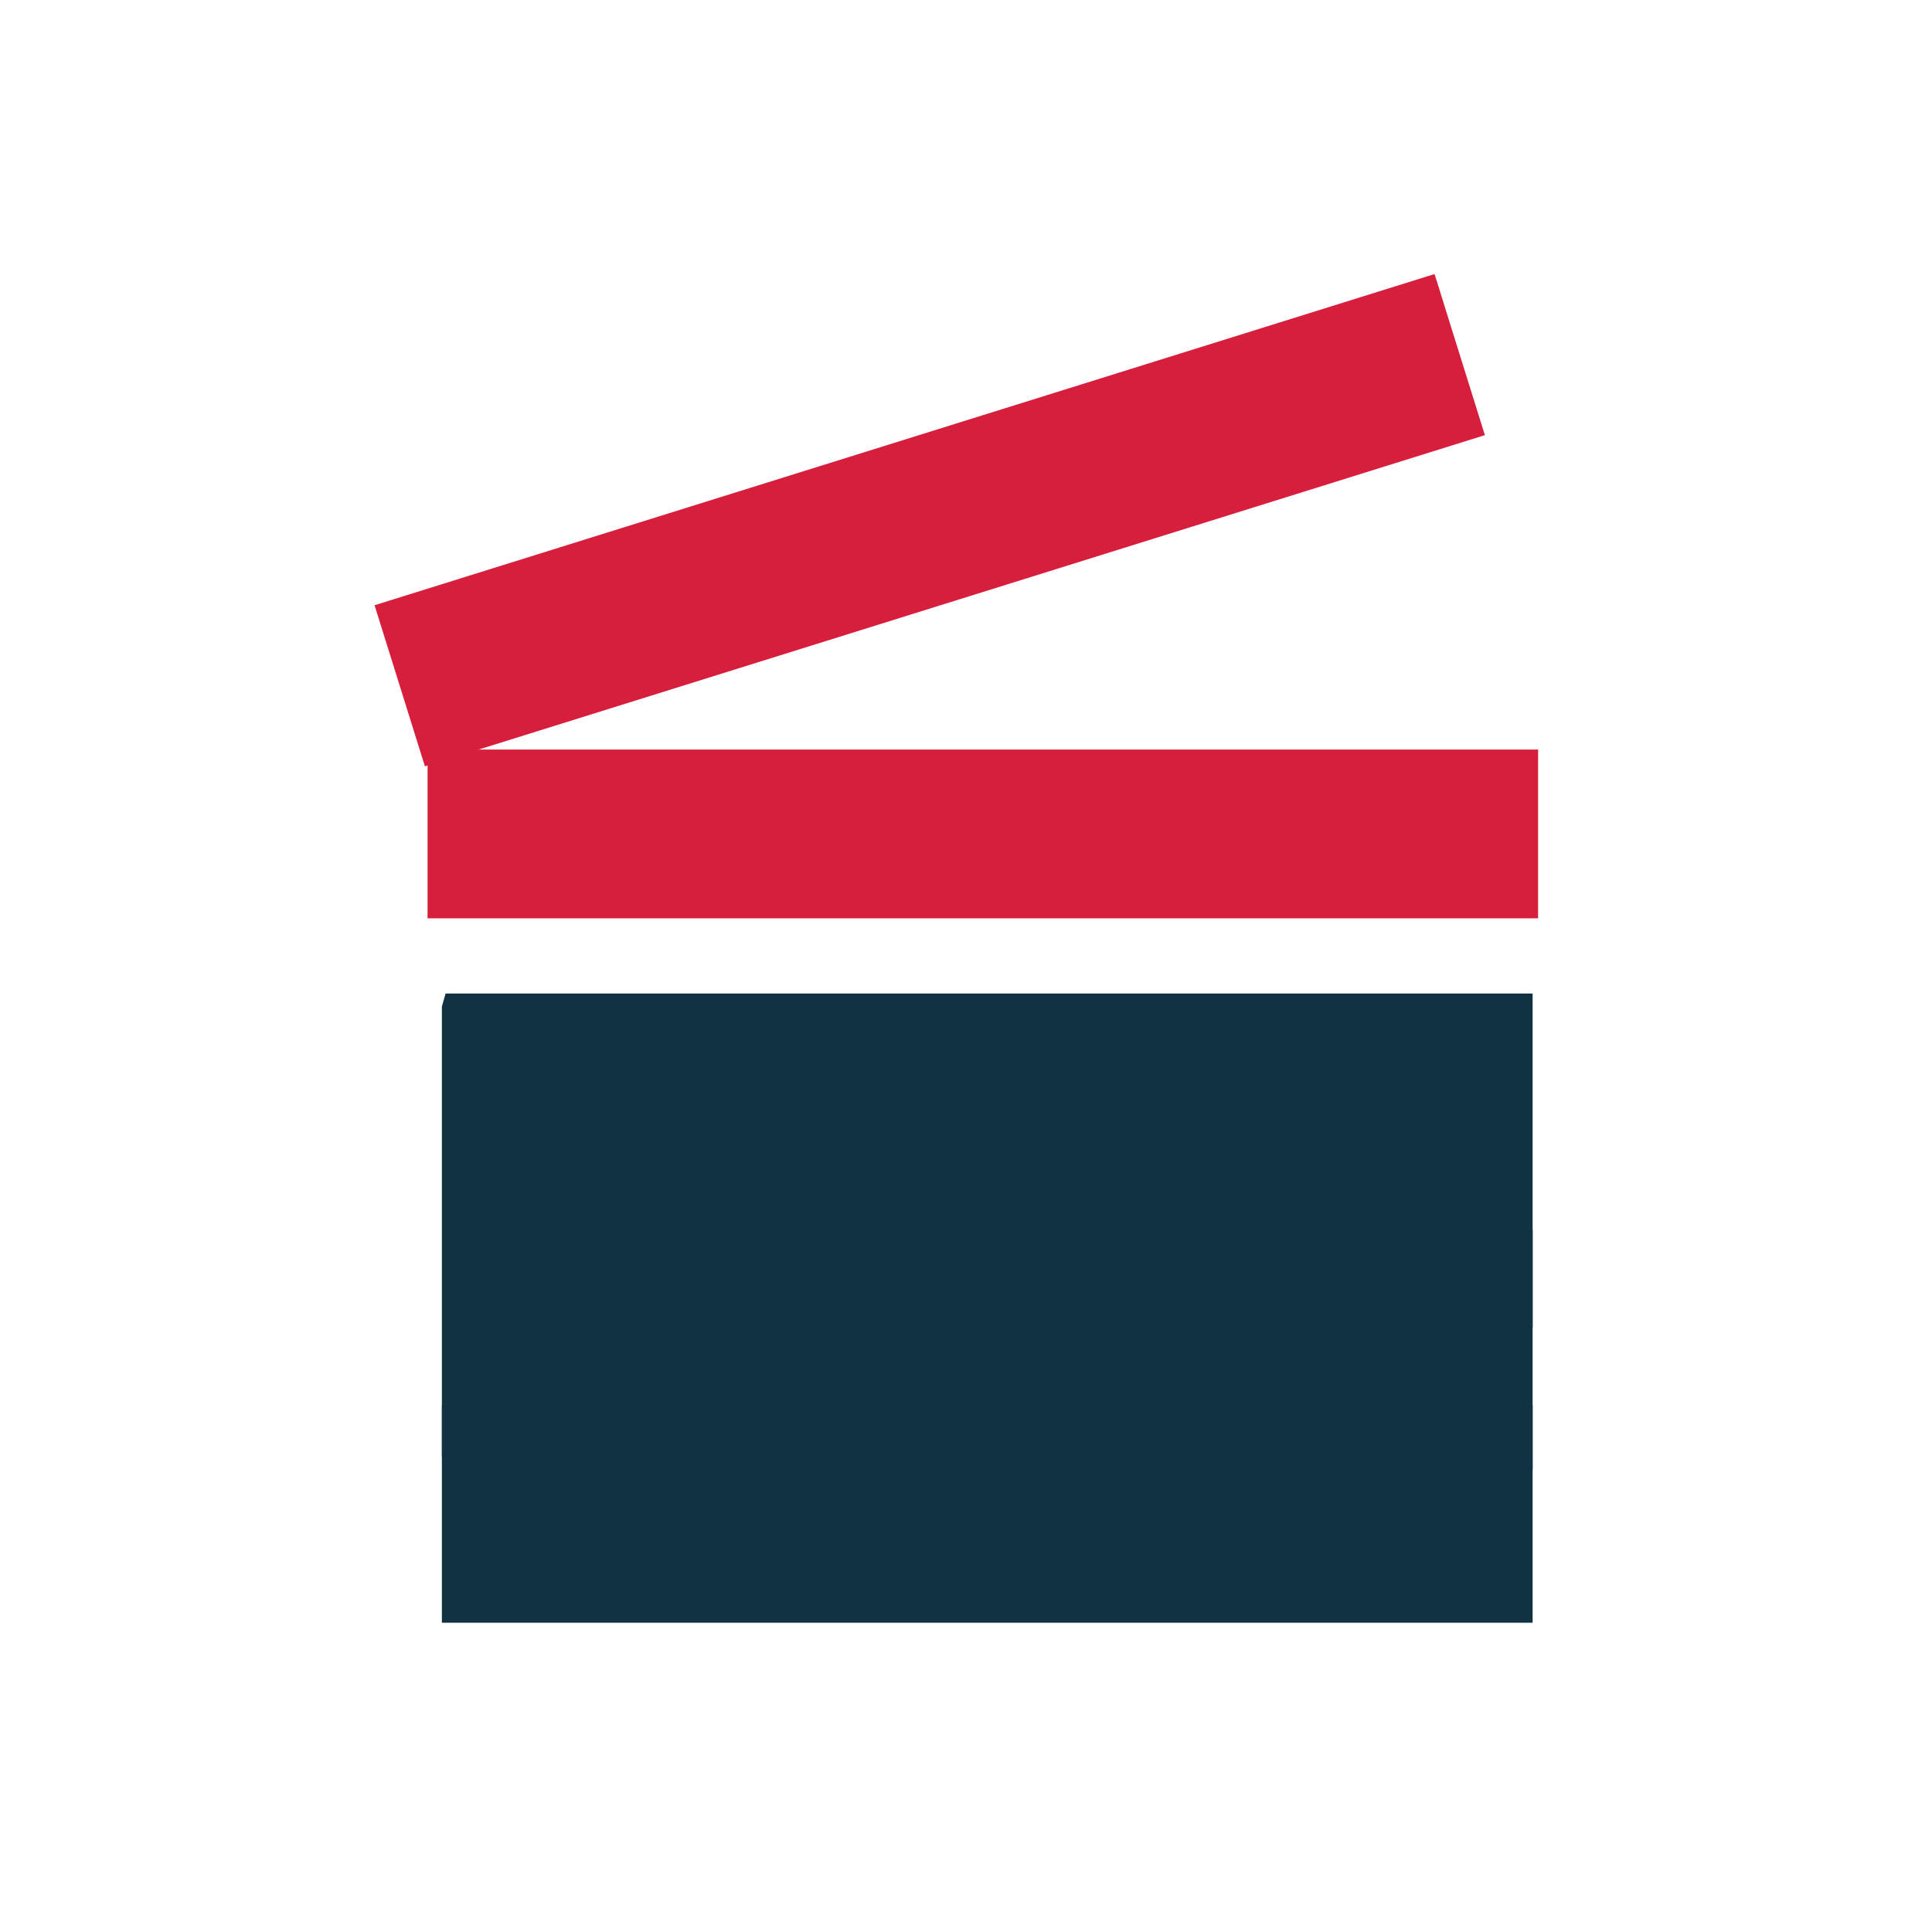 <svg width="103" height="102" viewBox="0 0 103 102" fill="none" xmlns="http://www.w3.org/2000/svg">
<mask id="mask0_2002_882" style="mask-type:alpha" maskUnits="userSpaceOnUse" x="0" y="0" width="103" height="102">
<rect width="103" height="102" fill="#D9D9D9"/>
</mask>
<g mask="url(#mask0_2002_882)">
<path d="M81.708 74.922H23.558V86.533H81.708V74.922Z" fill="#113242"/>
<path d="M81.708 53.078V78.365H23.755C23.755 78.365 23.558 77.775 23.558 77.677V53.669L23.755 52.98H81.708V53.078Z" fill="#113242"/>
<path d="M23.558 40.09L21 32.219L33.004 28.578L29.855 38.516L23.755 40.484H36.054C35.956 40.877 35.661 41.172 35.464 41.468C33.791 44.026 31.922 46.486 30.151 48.946H23.558V40.09Z" fill="#D71E3C"/>
<path d="M40.777 65.575V70.494L40.581 70.691H23.854L23.657 70.494V65.575H40.777Z" fill="#113242"/>
<path d="M81.709 65.575H64.785V70.789H81.709V65.575Z" fill="#113242"/>
<path d="M60.653 65.575V70.494L60.457 70.691H45.009V65.476H60.653V65.575Z" fill="#113242"/>
<path d="M76.592 15L79.052 23.167L69.016 26.315L72.164 16.279L76.592 15Z" fill="#D71E3C"/>
<path d="M81.708 40.385V48.945H71.279L77.182 40.385H81.708Z" fill="#D71E3C"/>
<path d="M55.831 21.396L52.683 31.334L46.189 33.4L49.436 23.364L55.831 21.396Z" fill="#D71E3C"/>
<path d="M44.517 25.035L41.27 34.973L34.874 36.941L38.023 27.003C38.81 26.807 44.32 24.839 44.517 25.035Z" fill="#D71E3C"/>
<path d="M67.343 17.952L64.096 27.791L57.7 29.759L60.751 19.92L67.343 17.952Z" fill="#D71E3C"/>
<path d="M48.156 40.385C46.287 43.238 44.122 45.993 42.253 48.945H35.365L41.269 40.385H48.156Z" fill="#D71E3C"/>
<path d="M71.967 40.386C72.066 40.484 71.475 41.271 71.377 41.37C69.704 43.928 67.835 46.388 66.064 48.848H59.471L65.375 40.287H71.967V40.386Z" fill="#D71E3C"/>
<path d="M60.062 40.385L54.158 48.945H47.369L53.469 40.385H60.062Z" fill="#D71E3C"/>
<line x1="22.794" y1="44.47" x2="82" y2="44.47" stroke="#D71E3C" stroke-width="9"/>
<line x1="21.311" y1="36.57" x2="77.821" y2="18.909" stroke="#D71E3C" stroke-width="9"/>
</g>
</svg>
